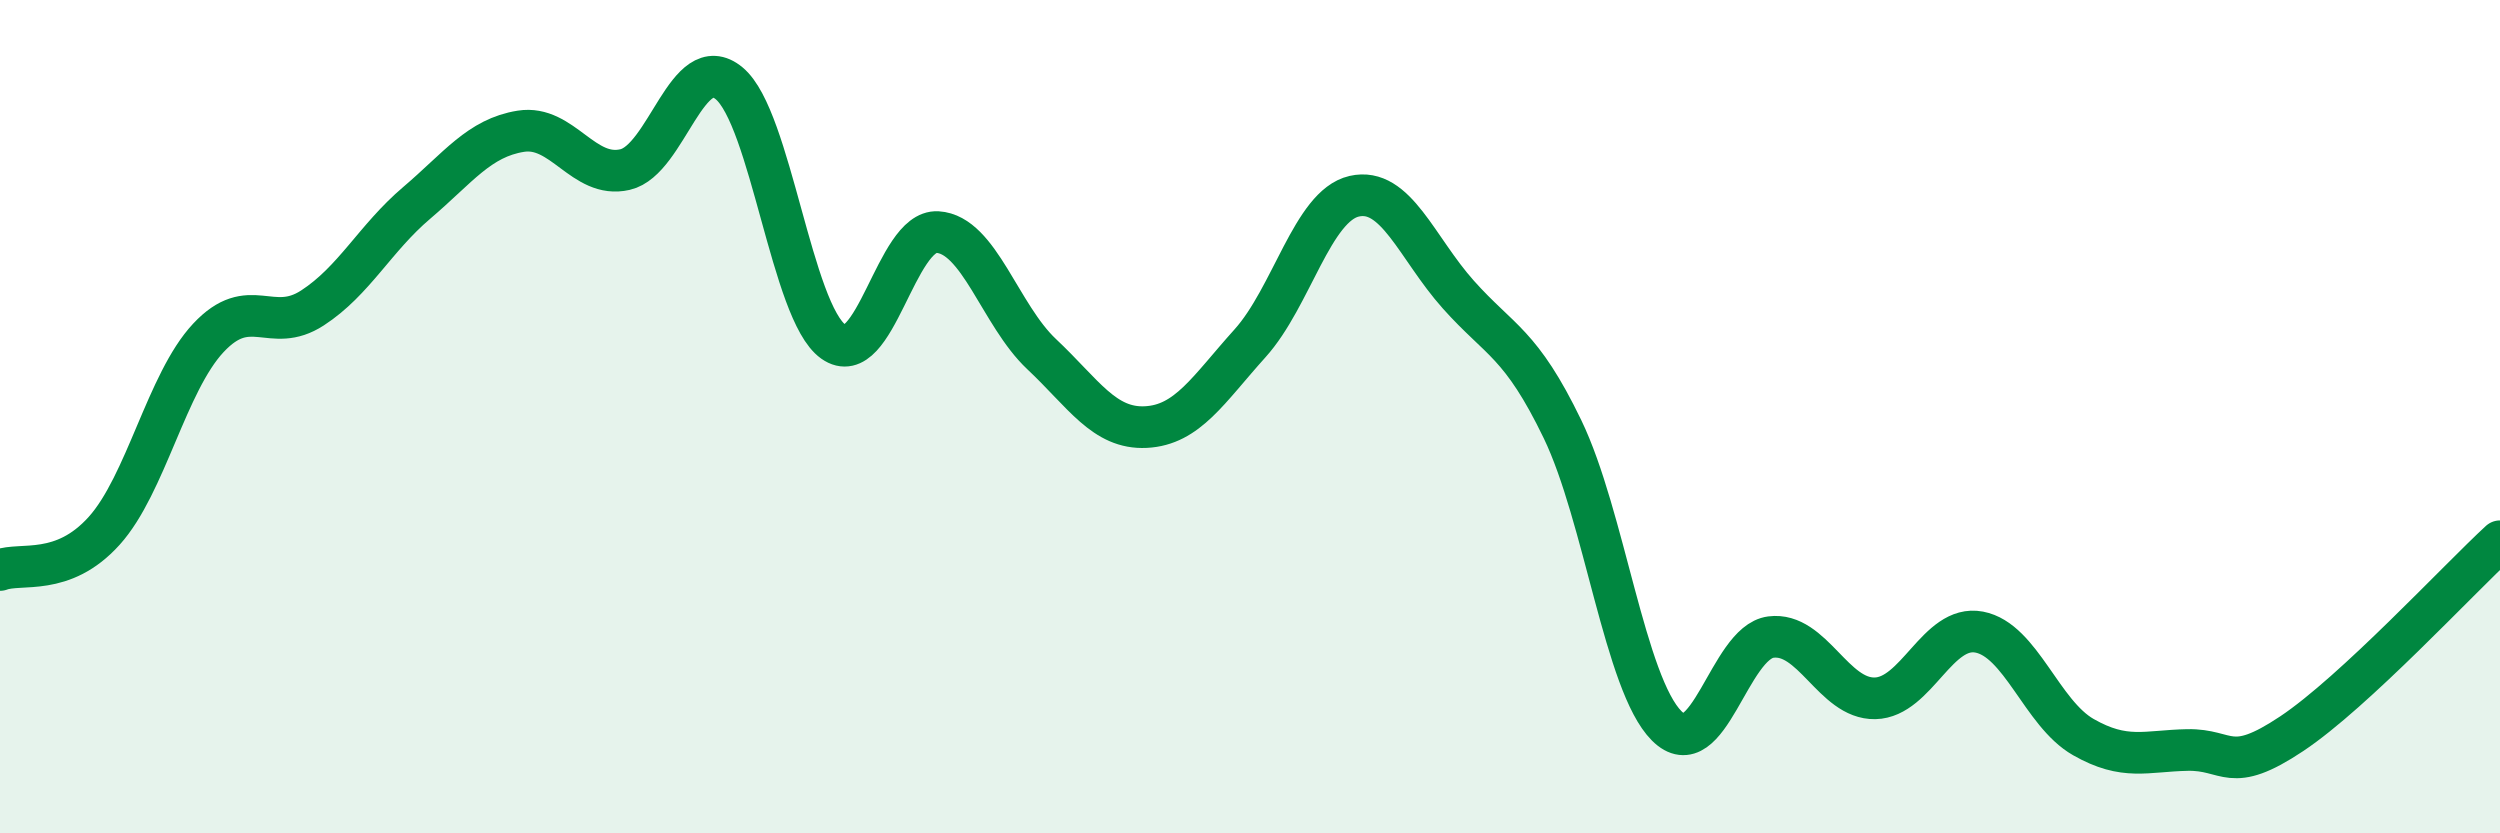 
    <svg width="60" height="20" viewBox="0 0 60 20" xmlns="http://www.w3.org/2000/svg">
      <path
        d="M 0,13.68 C 0.5,13.49 1.5,13.85 2.5,12.74 C 3.5,11.63 4,9.18 5,8.11 C 6,7.04 6.5,8.04 7.5,7.39 C 8.5,6.74 9,5.72 10,4.87 C 11,4.02 11.5,3.31 12.5,3.15 C 13.5,2.99 14,4.3 15,4.07 C 16,3.84 16.5,1.17 17.5,2 C 18.5,2.83 19,7.49 20,8.2 C 21,8.91 21.5,5.51 22.5,5.57 C 23.5,5.63 24,7.56 25,8.5 C 26,9.44 26.5,10.3 27.5,10.25 C 28.5,10.2 29,9.35 30,8.24 C 31,7.13 31.5,4.94 32.5,4.71 C 33.5,4.48 34,5.95 35,7.07 C 36,8.19 36.5,8.23 37.5,10.3 C 38.5,12.37 39,16.42 40,17.42 C 41,18.42 41.5,15.42 42.5,15.29 C 43.5,15.16 44,16.78 45,16.76 C 46,16.74 46.5,14.98 47.5,15.17 C 48.5,15.36 49,17.12 50,17.69 C 51,18.26 51.5,18.02 52.5,18 C 53.5,17.98 53.5,18.61 55,17.61 C 56.5,16.61 59,13.91 60,12.99L60 20L0 20Z"
        fill="#008740"
        opacity="0.1"
        stroke-linecap="round"
        stroke-linejoin="round"
      />
      <path
        d="M 0,13.68 C 0.5,13.49 1.5,13.85 2.5,12.74 C 3.5,11.63 4,9.18 5,8.11 C 6,7.04 6.5,8.04 7.5,7.39 C 8.5,6.74 9,5.72 10,4.87 C 11,4.02 11.5,3.31 12.5,3.15 C 13.5,2.99 14,4.3 15,4.07 C 16,3.84 16.5,1.17 17.5,2 C 18.5,2.83 19,7.49 20,8.2 C 21,8.91 21.5,5.51 22.5,5.57 C 23.5,5.63 24,7.56 25,8.5 C 26,9.44 26.5,10.3 27.5,10.25 C 28.5,10.2 29,9.35 30,8.24 C 31,7.13 31.5,4.94 32.5,4.71 C 33.5,4.48 34,5.95 35,7.07 C 36,8.19 36.5,8.23 37.5,10.3 C 38.5,12.37 39,16.42 40,17.42 C 41,18.42 41.5,15.42 42.5,15.29 C 43.5,15.16 44,16.78 45,16.76 C 46,16.74 46.5,14.98 47.5,15.17 C 48.5,15.36 49,17.12 50,17.69 C 51,18.26 51.5,18.02 52.5,18 C 53.5,17.98 53.5,18.61 55,17.61 C 56.5,16.61 59,13.91 60,12.99"
        stroke="#008740"
        stroke-width="1"
        fill="none"
        stroke-linecap="round"
        stroke-linejoin="round"
      />
    </svg>
  